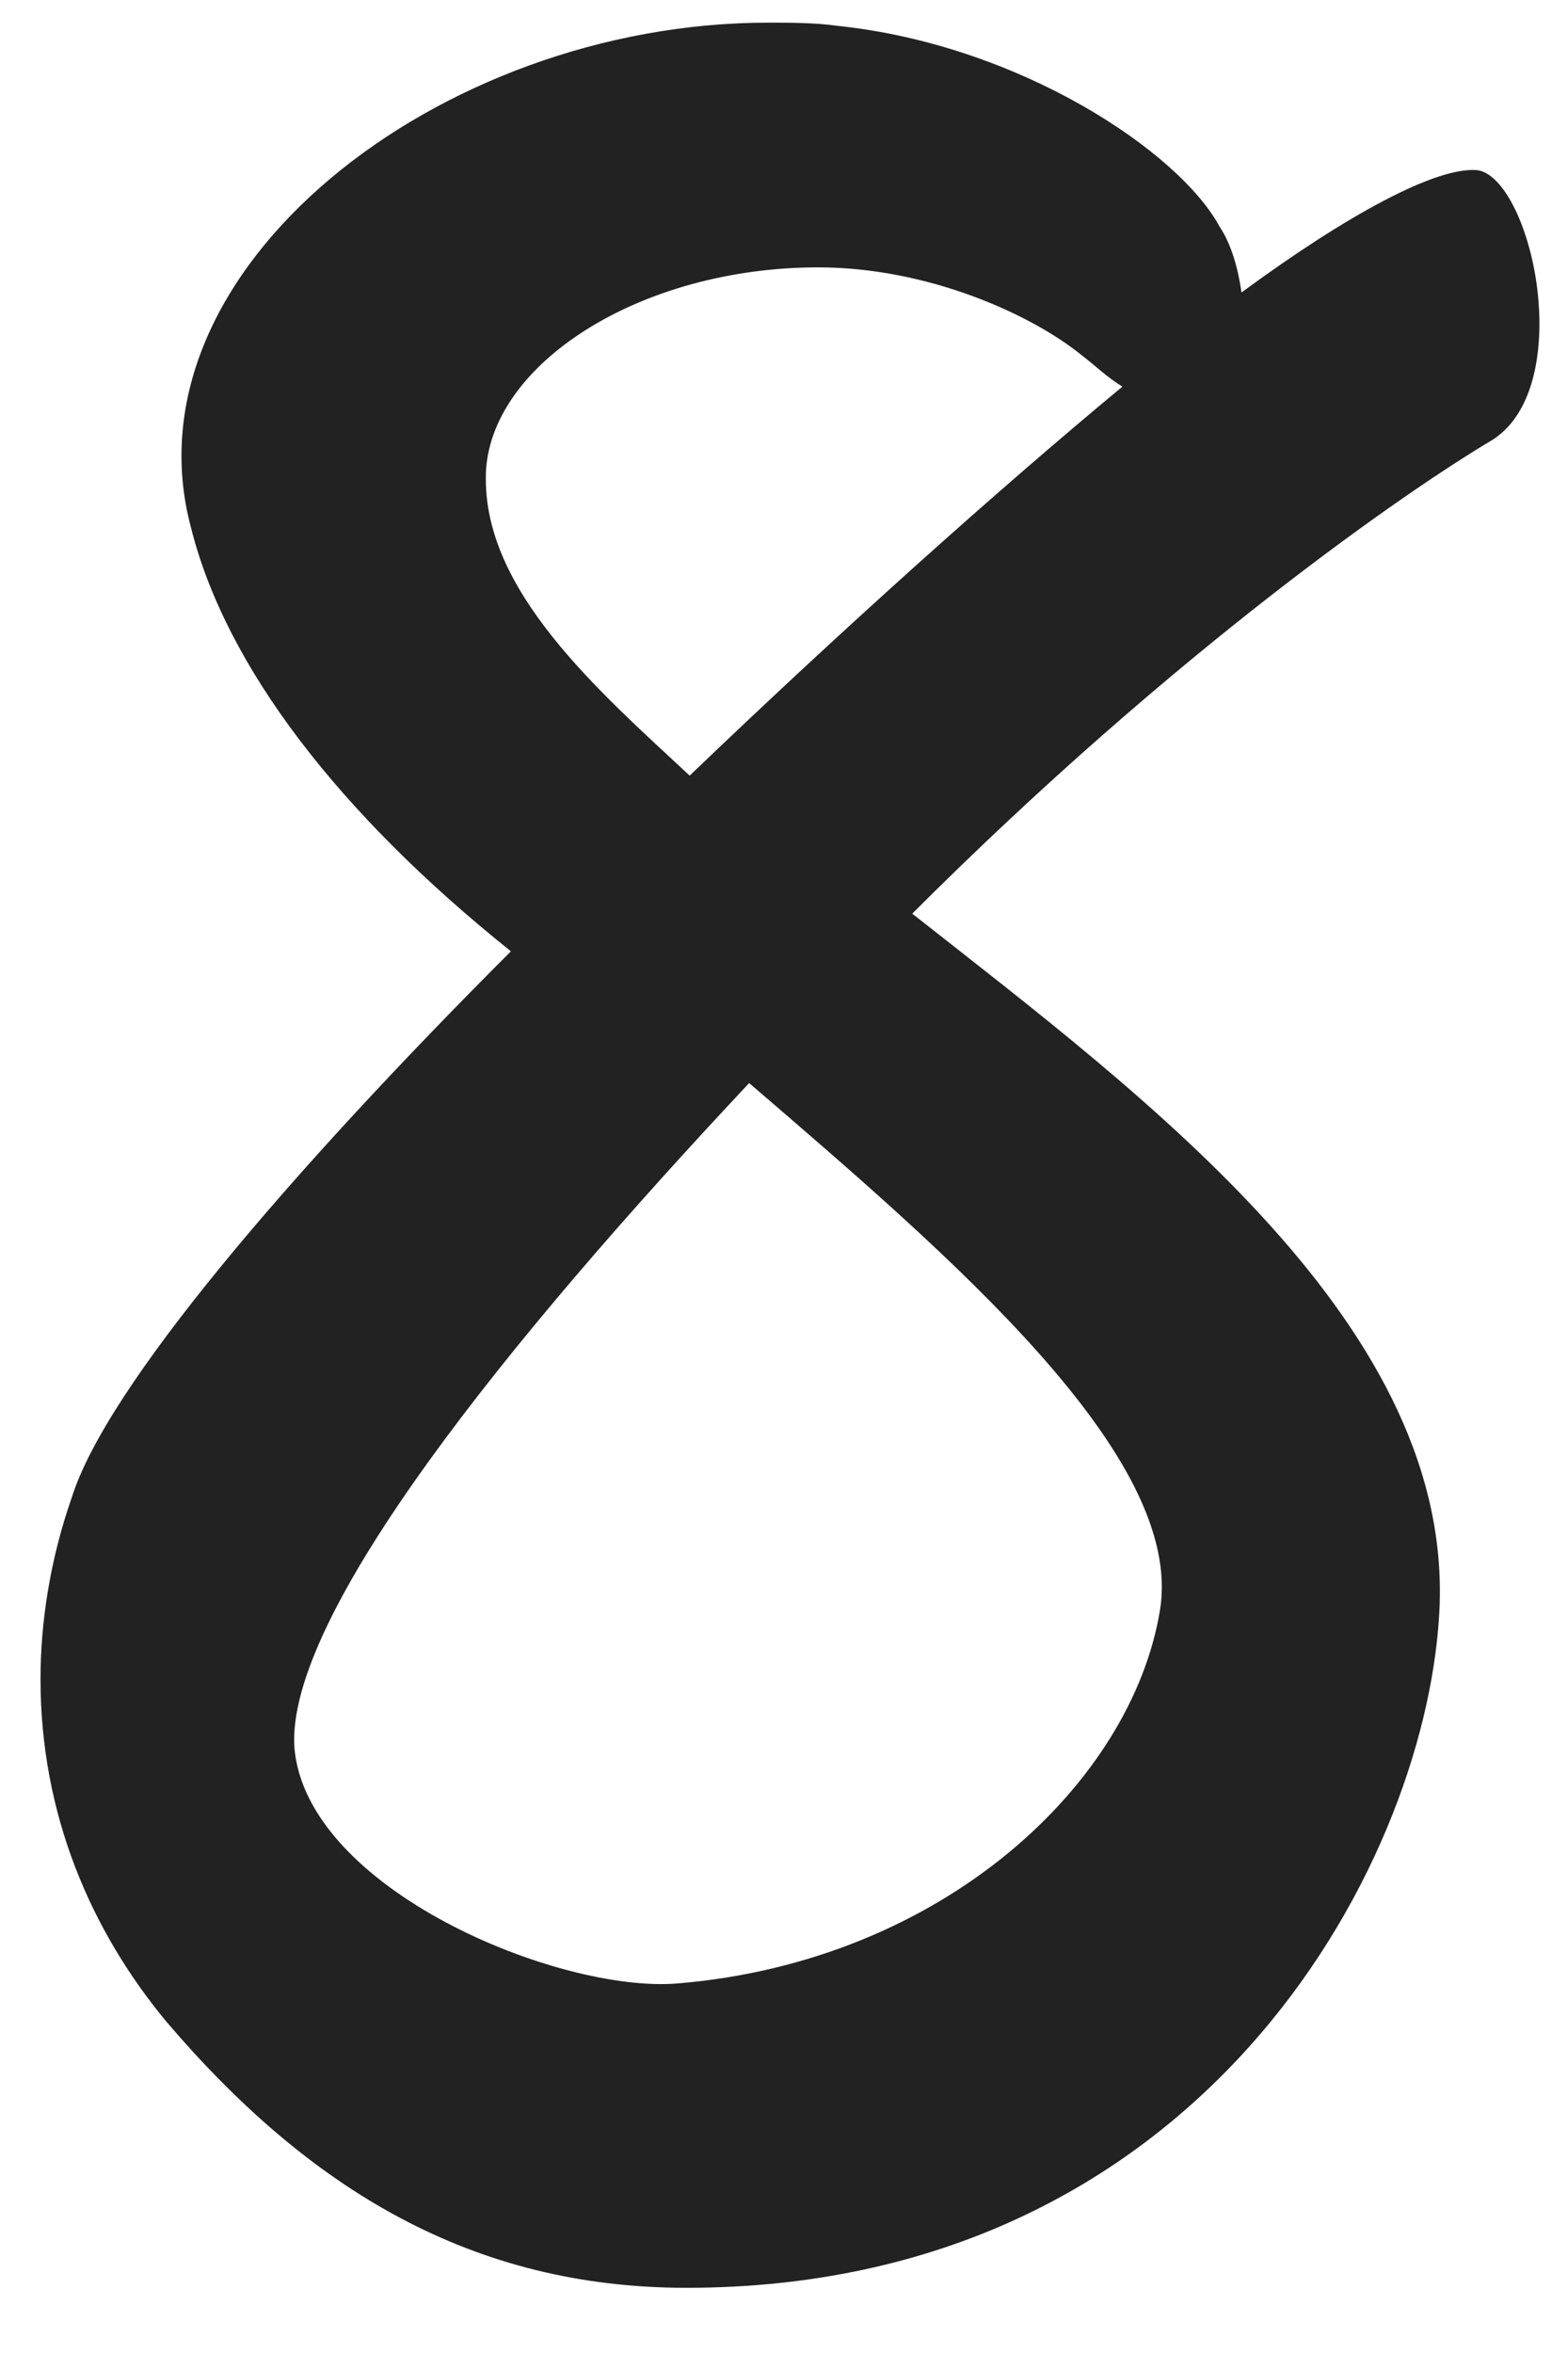<svg xmlns="http://www.w3.org/2000/svg" width="18" height="27" fill="none" viewBox="0 0 18 27">
<path fill="#222" d="M7.88 26.252c-2.447 0-4.32-1.116-5.975-3.06-.864-1.044-1.44-2.376-1.44-3.924 0-.648.108-1.368.36-2.088.396-1.26 2.484-3.708 5.04-6.264-1.98-1.584-3.276-3.276-3.672-4.86C1.4 3.104 5.037.26 8.817.26c.252 0 .54 0 .792.036C11.697.512 13.533 1.736 14 2.6c.144.216.216.504.252.756 1.224-.9 2.232-1.44 2.7-1.404.36.036.72.9.72 1.764 0 .54-.144 1.08-.54 1.332-.972.576-3.636 2.412-6.66 5.436 2.7 2.124 6.264 4.752 6.048 8.064-.18 2.916-2.772 7.704-8.64 7.704M5.578 5.444C5.54 6.776 6.873 7.928 7.917 8.9c1.728-1.656 3.492-3.24 4.968-4.464-.18-.108-.324-.252-.468-.36-.576-.468-1.764-1.008-3.024-1.008-2.052 0-3.78 1.116-3.816 2.376M3.38 20.06c.144 1.62 3.024 2.808 4.392 2.7 3.06-.252 5.22-2.304 5.544-4.284.288-1.764-2.412-4.068-4.716-6.048-2.772 2.952-5.328 6.12-5.22 7.632"/>
</svg>
